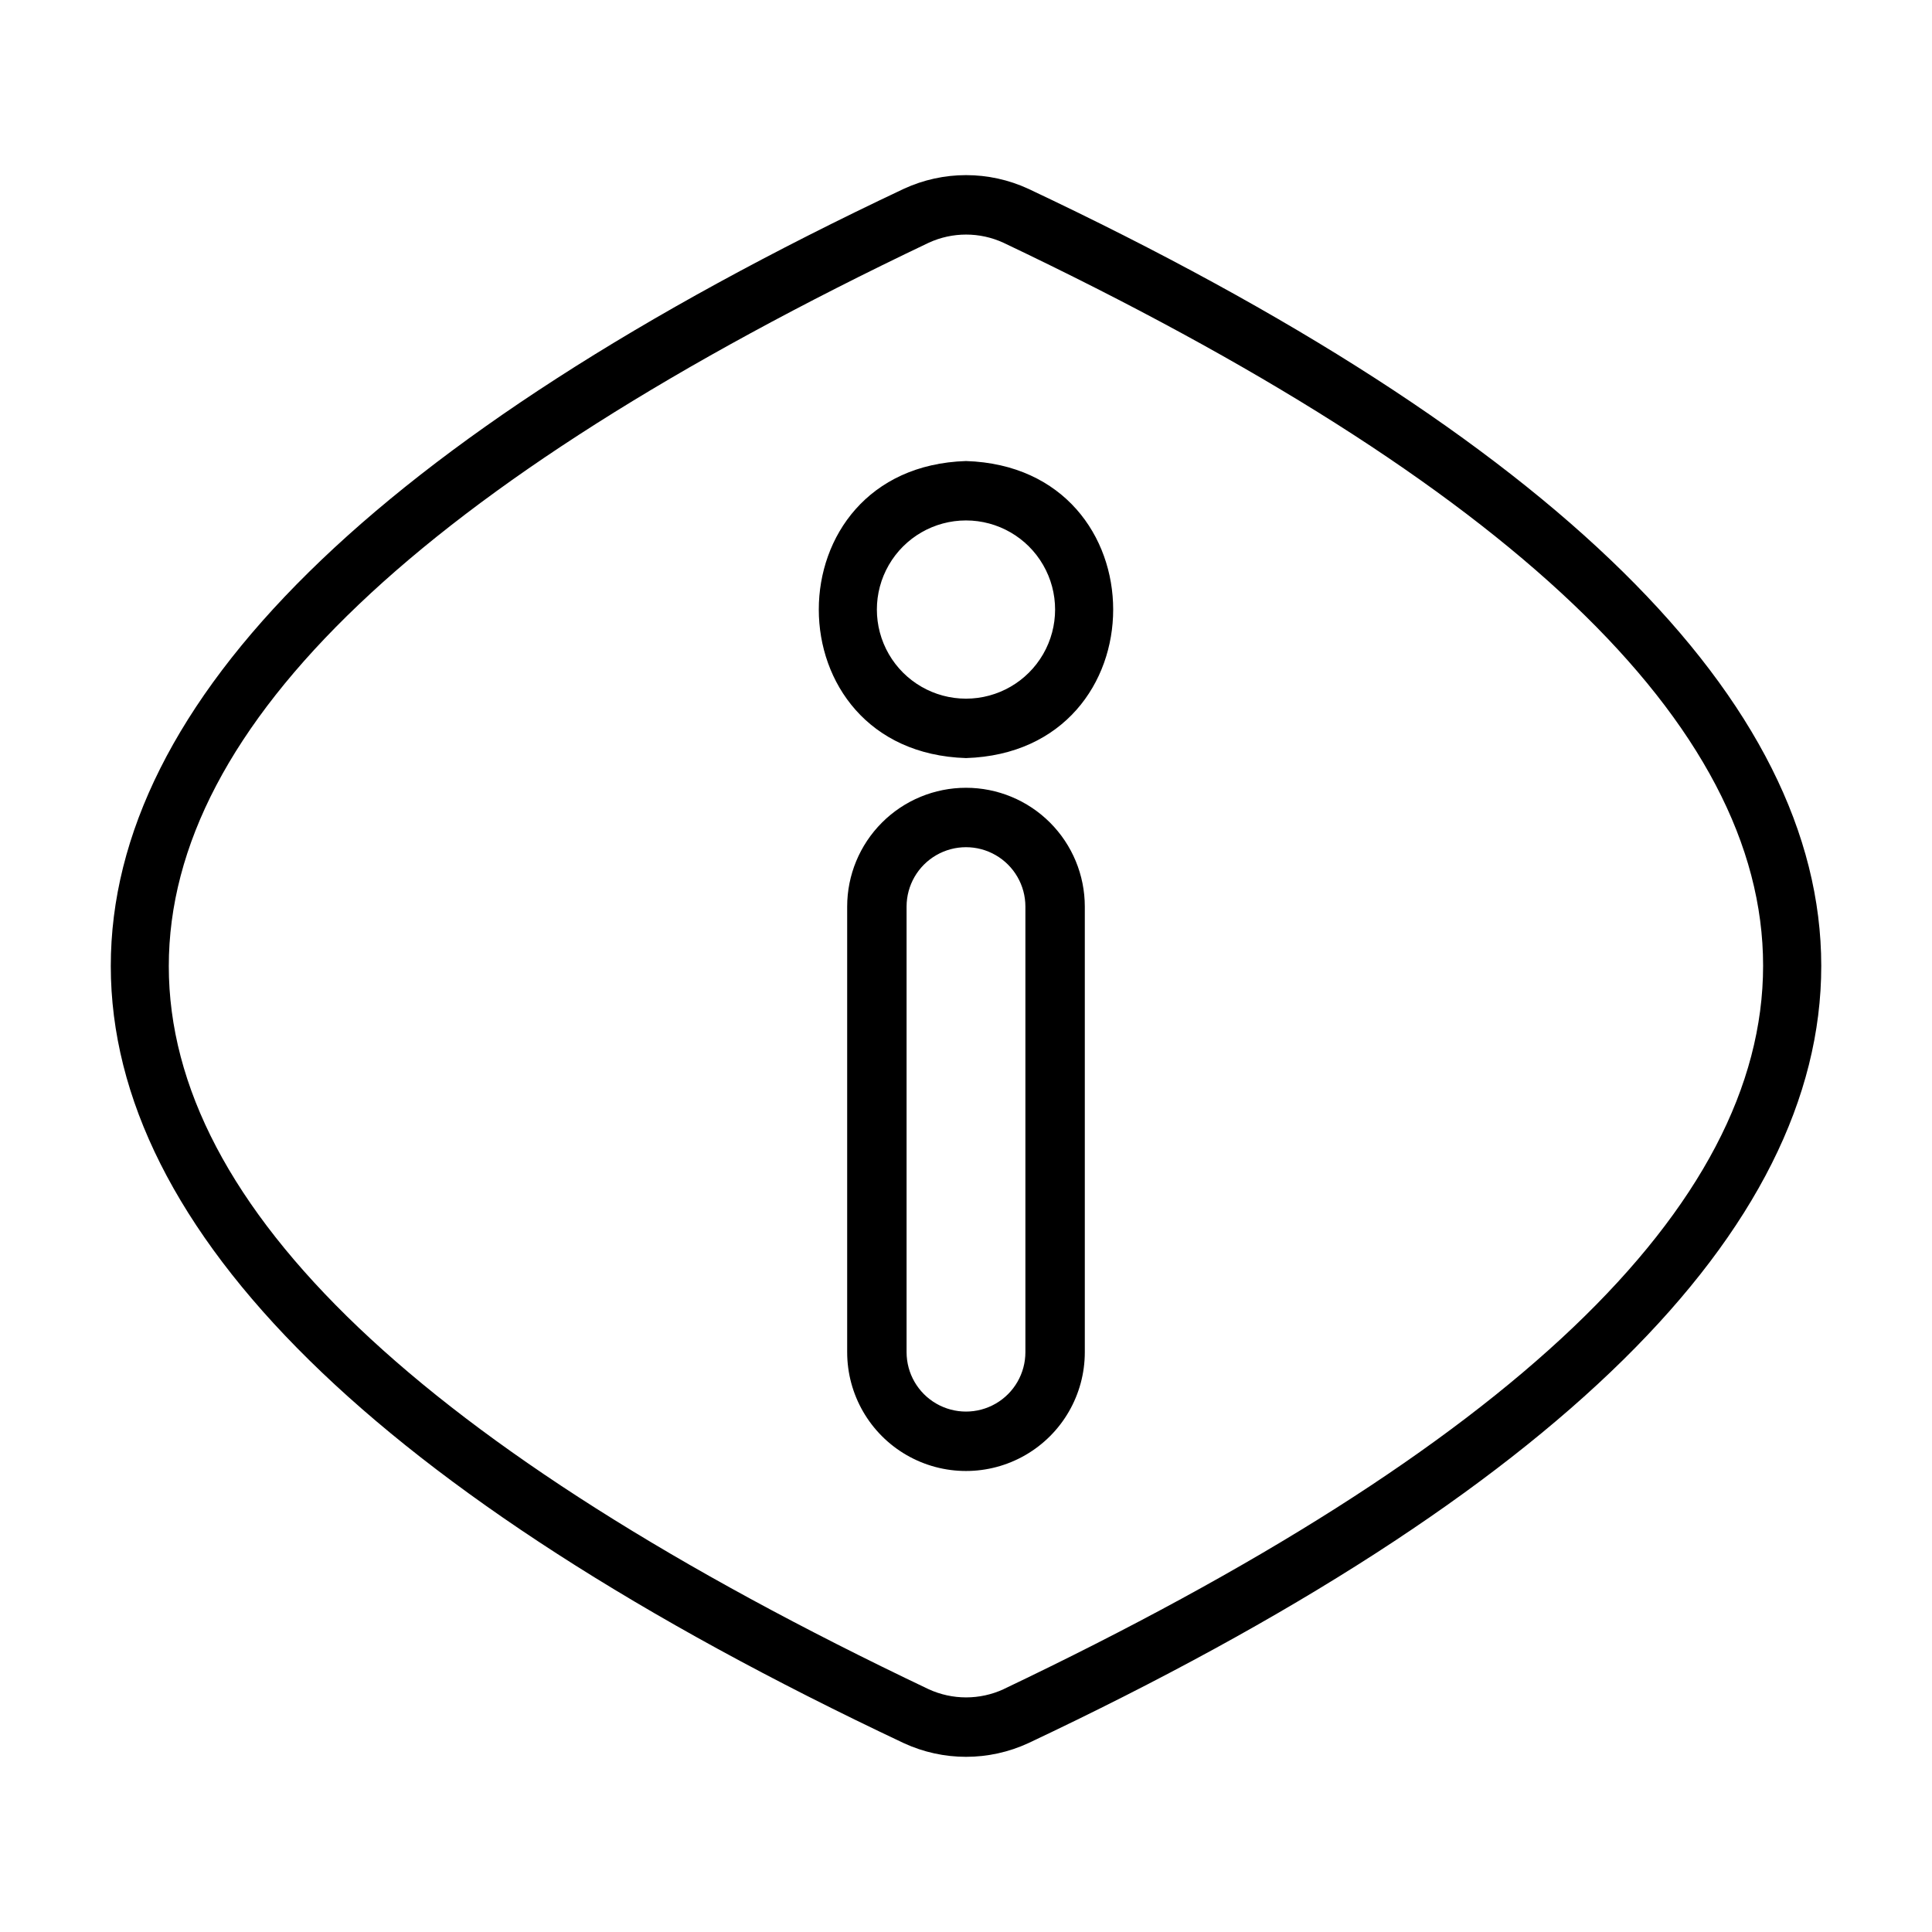 <?xml version="1.0" encoding="UTF-8"?>
<!-- Uploaded to: ICON Repo, www.svgrepo.com, Generator: ICON Repo Mixer Tools -->
<svg fill="#000000" width="800px" height="800px" version="1.1" viewBox="144 144 512 512" xmlns="http://www.w3.org/2000/svg">
 <path d="m416.53 194.04c-10.477-4.84-22.543-4.84-33.016 0-280.39 132.25-280.02 279.81 0 411.91 10.469 4.836 22.535 4.836 33.008 0 280.3-132.23 280.05-279.81 0.008-411.91zm-6.582 397.62c-6.301 2.891-13.547 2.891-19.848 0-268.49-127.71-268.49-255.48 0-383.32 6.297-2.902 13.547-2.902 19.84 0 268.41 127.66 268.4 255.43-0.016 383.32zm-9.949-325.48c-52.02 1.652-52.004 77.074 0 78.719 52.016-1.652 52-77.074 0-78.719zm0 62.977v-0.004c-8.438 0-16.234-4.5-20.453-11.805-4.219-7.309-4.219-16.312 0-23.617 4.219-7.309 12.016-11.809 20.453-11.809s16.23 4.5 20.449 11.809c4.219 7.305 4.219 16.309 0 23.617-4.219 7.305-12.012 11.805-20.449 11.805zm0 23.617v-0.004c-8.352 0-16.363 3.316-22.266 9.223-5.906 5.906-9.223 13.914-9.223 22.266v118.08c0 11.25 6 21.645 15.742 27.27 9.742 5.625 21.746 5.625 31.488 0 9.742-5.625 15.746-16.02 15.746-27.27v-118.08c0-8.352-3.32-16.359-9.223-22.266-5.906-5.906-13.914-9.223-22.266-9.223zm15.742 149.57v-0.004c0 5.625-3 10.82-7.871 13.633s-10.875 2.812-15.746 0-7.871-8.008-7.871-13.633v-118.08c0-5.625 3-10.82 7.871-13.633s10.875-2.812 15.746 0 7.871 8.008 7.871 13.633z"/>
</svg>